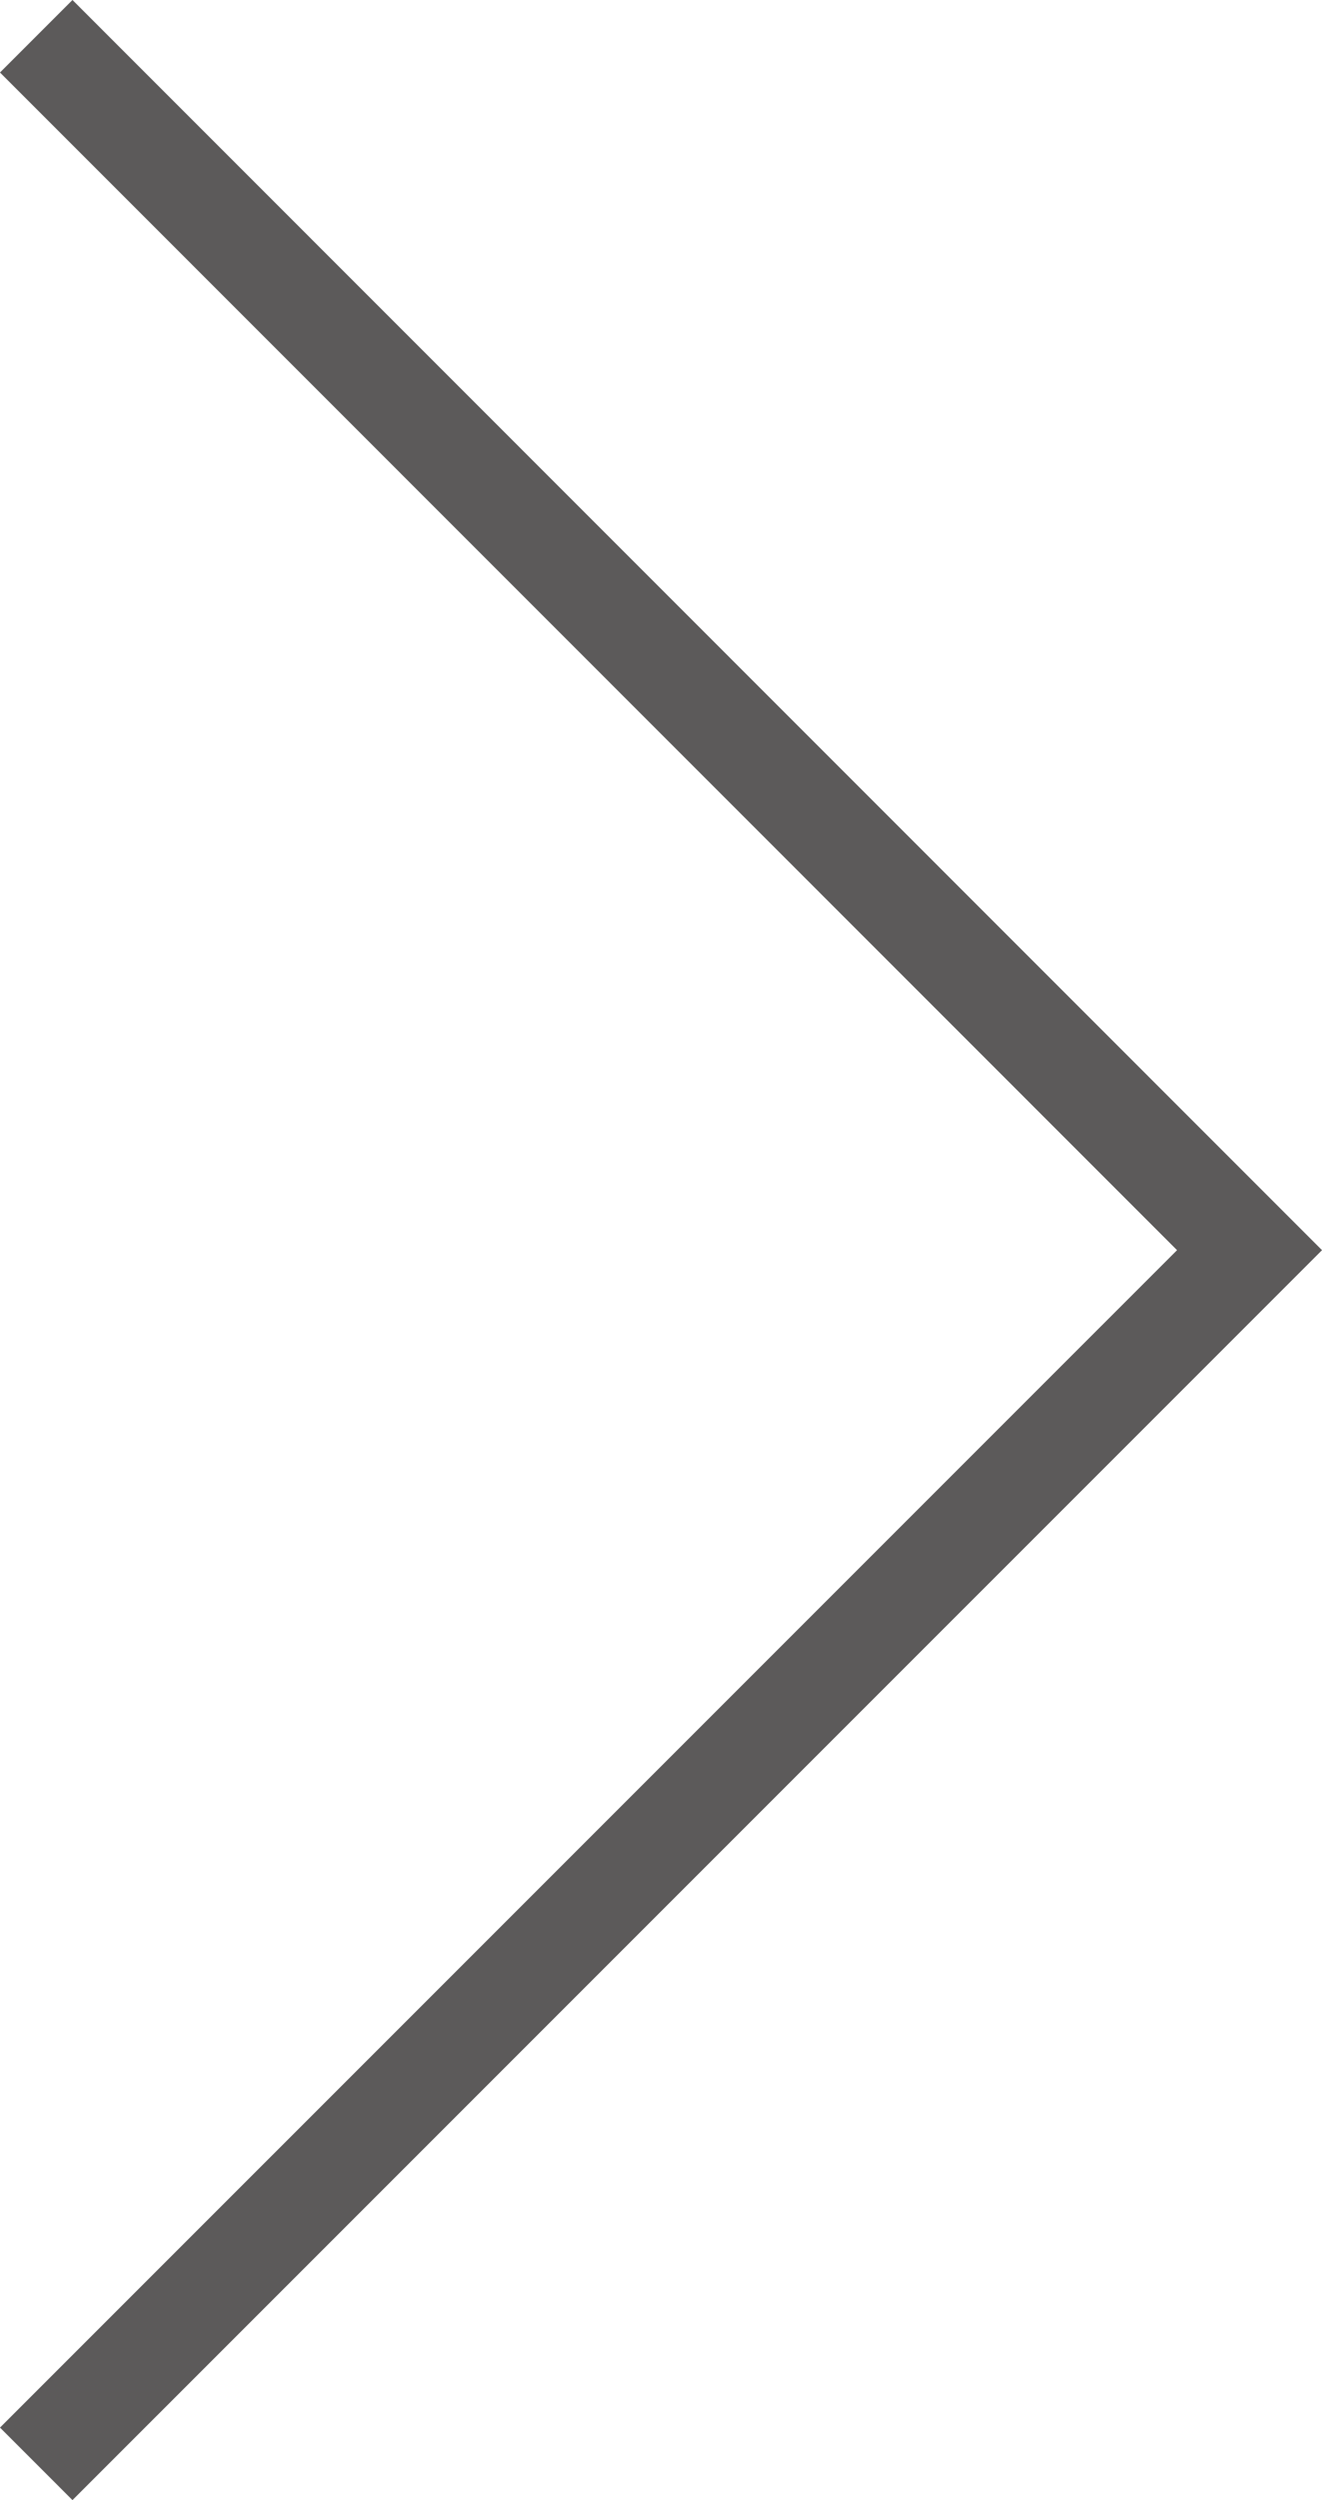 <svg xmlns="http://www.w3.org/2000/svg" width="25.793" height="48.762" viewBox="0 0 25.793 48.762"><defs><style>.cls-1{fill:none;stroke:#5c5a5a;stroke-miterlimit:10;stroke-width:2px;}</style></defs><g id="レイヤー_2" data-name="レイヤー 2"><g id="レイヤー_4" data-name="レイヤー 4"><polyline class="cls-1" points="0.707 0.707 24.379 24.383 0.707 48.054"/></g></g></svg>